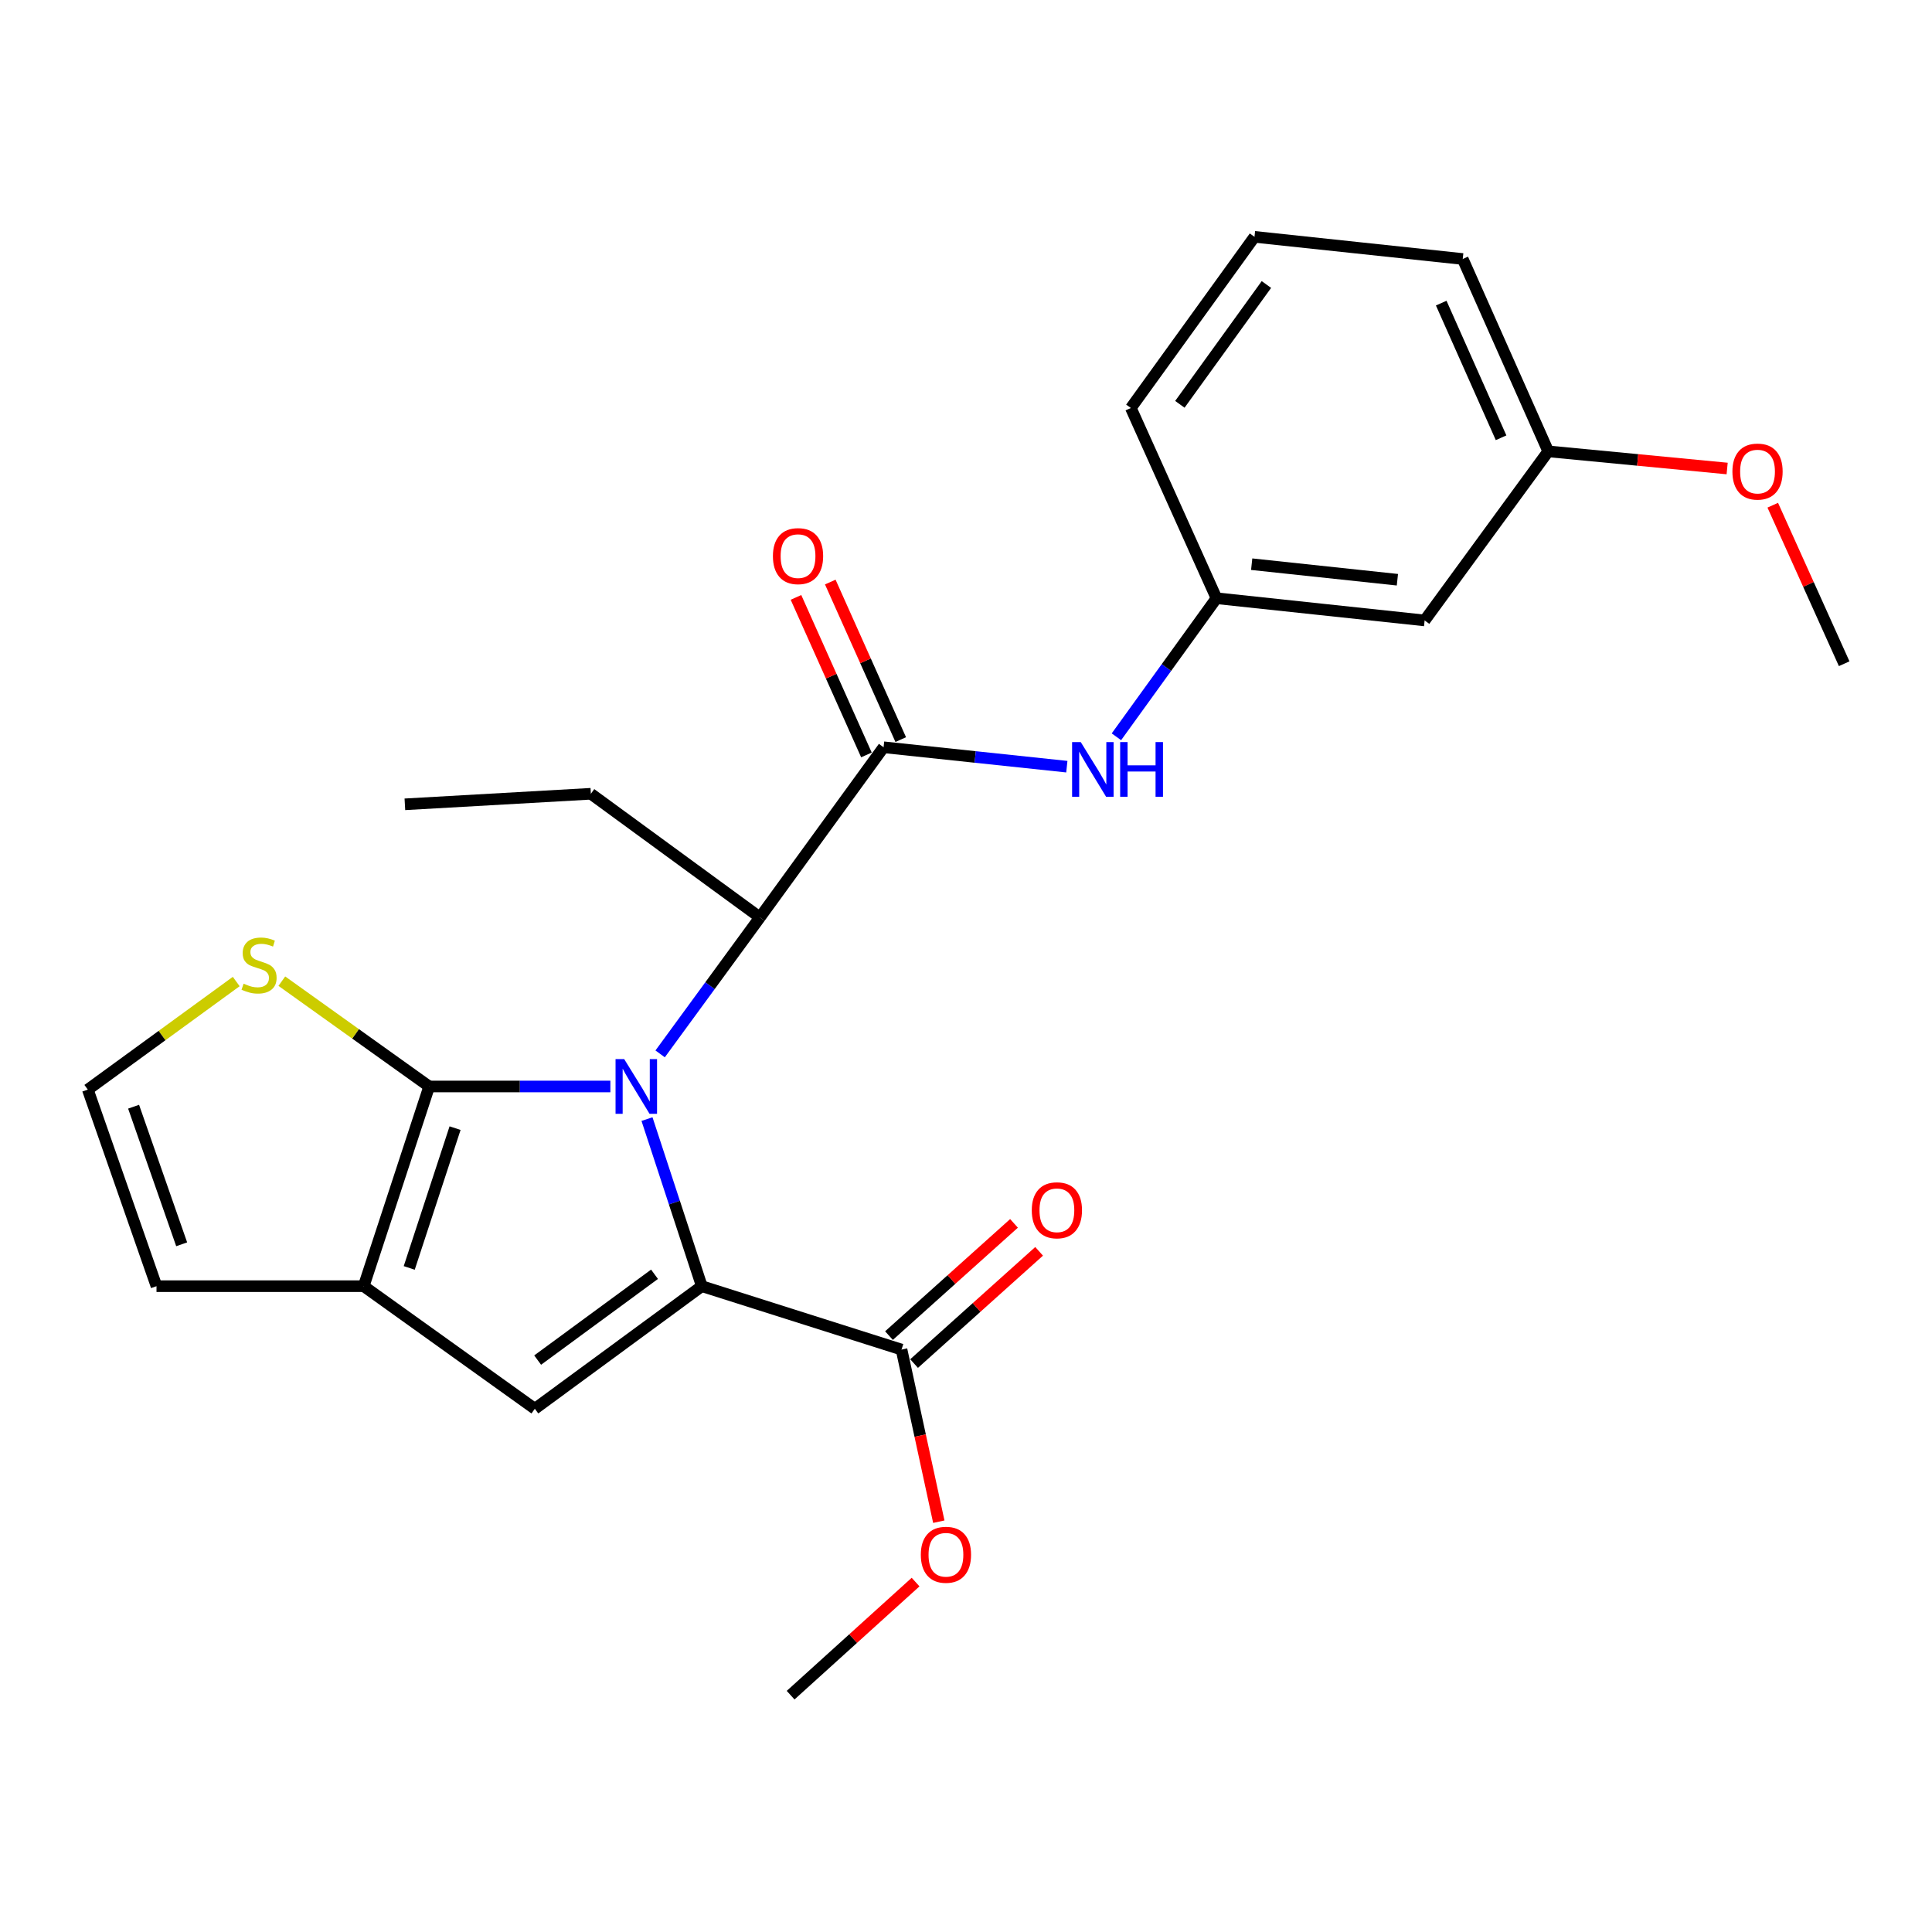 <?xml version='1.0' encoding='iso-8859-1'?>
<svg version='1.1' baseProfile='full'
              xmlns='http://www.w3.org/2000/svg'
                      xmlns:rdkit='http://www.rdkit.org/xml'
                      xmlns:xlink='http://www.w3.org/1999/xlink'
                  xml:space='preserve'
width='1000px' height='1000px' viewBox='0 0 1000 1000'>
<!-- END OF HEADER -->
<rect style='opacity:1.0;fill:#FFFFFF;stroke:none' width='1000' height='1000' x='0' y='0'> </rect>
<path class='bond-0' d='M 334.885,579.238 L 349.071,622.481' style='fill:none;fill-rule:evenodd;stroke:#0000FF;stroke-width:6px;stroke-linecap:butt;stroke-linejoin:miter;stroke-opacity:1' />
<path class='bond-0' d='M 349.071,622.481 L 363.256,665.724' style='fill:none;fill-rule:evenodd;stroke:#000000;stroke-width:6px;stroke-linecap:butt;stroke-linejoin:miter;stroke-opacity:1' />
<path class='bond-1' d='M 315.928,562.359 L 269.037,562.359' style='fill:none;fill-rule:evenodd;stroke:#0000FF;stroke-width:6px;stroke-linecap:butt;stroke-linejoin:miter;stroke-opacity:1' />
<path class='bond-1' d='M 269.037,562.359 L 222.147,562.359' style='fill:none;fill-rule:evenodd;stroke:#000000;stroke-width:6px;stroke-linecap:butt;stroke-linejoin:miter;stroke-opacity:1' />
<path class='bond-5' d='M 341.684,545.488 L 367.511,510.167' style='fill:none;fill-rule:evenodd;stroke:#0000FF;stroke-width:6px;stroke-linecap:butt;stroke-linejoin:miter;stroke-opacity:1' />
<path class='bond-5' d='M 367.511,510.167 L 393.339,474.845' style='fill:none;fill-rule:evenodd;stroke:#000000;stroke-width:6px;stroke-linecap:butt;stroke-linejoin:miter;stroke-opacity:1' />
<path class='bond-2' d='M 363.256,665.724 L 276.833,729.175' style='fill:none;fill-rule:evenodd;stroke:#000000;stroke-width:6px;stroke-linecap:butt;stroke-linejoin:miter;stroke-opacity:1' />
<path class='bond-2' d='M 338.782,659.564 L 278.286,703.979' style='fill:none;fill-rule:evenodd;stroke:#000000;stroke-width:6px;stroke-linecap:butt;stroke-linejoin:miter;stroke-opacity:1' />
<path class='bond-6' d='M 363.256,665.724 L 466.633,698.541' style='fill:none;fill-rule:evenodd;stroke:#000000;stroke-width:6px;stroke-linecap:butt;stroke-linejoin:miter;stroke-opacity:1' />
<path class='bond-3' d='M 222.147,562.359 L 188.25,665.724' style='fill:none;fill-rule:evenodd;stroke:#000000;stroke-width:6px;stroke-linecap:butt;stroke-linejoin:miter;stroke-opacity:1' />
<path class='bond-3' d='M 235.544,583.924 L 211.816,656.28' style='fill:none;fill-rule:evenodd;stroke:#000000;stroke-width:6px;stroke-linecap:butt;stroke-linejoin:miter;stroke-opacity:1' />
<path class='bond-7' d='M 222.147,562.359 L 184.012,535.105' style='fill:none;fill-rule:evenodd;stroke:#000000;stroke-width:6px;stroke-linecap:butt;stroke-linejoin:miter;stroke-opacity:1' />
<path class='bond-7' d='M 184.012,535.105 L 145.878,507.85' style='fill:none;fill-rule:evenodd;stroke:#CCCC00;stroke-width:6px;stroke-linecap:butt;stroke-linejoin:miter;stroke-opacity:1' />
<path class='bond-25' d='M 276.833,729.175 L 188.25,665.724' style='fill:none;fill-rule:evenodd;stroke:#000000;stroke-width:6px;stroke-linecap:butt;stroke-linejoin:miter;stroke-opacity:1' />
<path class='bond-10' d='M 188.25,665.724 L 81.005,665.724' style='fill:none;fill-rule:evenodd;stroke:#000000;stroke-width:6px;stroke-linecap:butt;stroke-linejoin:miter;stroke-opacity:1' />
<path class='bond-4' d='M 457.34,386.78 L 393.339,474.845' style='fill:none;fill-rule:evenodd;stroke:#000000;stroke-width:6px;stroke-linecap:butt;stroke-linejoin:miter;stroke-opacity:1' />
<path class='bond-8' d='M 457.34,386.78 L 504.766,391.804' style='fill:none;fill-rule:evenodd;stroke:#000000;stroke-width:6px;stroke-linecap:butt;stroke-linejoin:miter;stroke-opacity:1' />
<path class='bond-8' d='M 504.766,391.804 L 552.191,396.829' style='fill:none;fill-rule:evenodd;stroke:#0000FF;stroke-width:6px;stroke-linecap:butt;stroke-linejoin:miter;stroke-opacity:1' />
<path class='bond-11' d='M 466.217,382.809 L 447.984,342.04' style='fill:none;fill-rule:evenodd;stroke:#000000;stroke-width:6px;stroke-linecap:butt;stroke-linejoin:miter;stroke-opacity:1' />
<path class='bond-11' d='M 447.984,342.04 L 429.75,301.27' style='fill:none;fill-rule:evenodd;stroke:#FF0000;stroke-width:6px;stroke-linecap:butt;stroke-linejoin:miter;stroke-opacity:1' />
<path class='bond-11' d='M 448.462,390.75 L 430.229,349.98' style='fill:none;fill-rule:evenodd;stroke:#000000;stroke-width:6px;stroke-linecap:butt;stroke-linejoin:miter;stroke-opacity:1' />
<path class='bond-11' d='M 430.229,349.98 L 411.995,309.21' style='fill:none;fill-rule:evenodd;stroke:#FF0000;stroke-width:6px;stroke-linecap:butt;stroke-linejoin:miter;stroke-opacity:1' />
<path class='bond-18' d='M 393.339,474.845 L 305.825,410.854' style='fill:none;fill-rule:evenodd;stroke:#000000;stroke-width:6px;stroke-linecap:butt;stroke-linejoin:miter;stroke-opacity:1' />
<path class='bond-13' d='M 473.129,705.778 L 505.485,676.734' style='fill:none;fill-rule:evenodd;stroke:#000000;stroke-width:6px;stroke-linecap:butt;stroke-linejoin:miter;stroke-opacity:1' />
<path class='bond-13' d='M 505.485,676.734 L 537.842,647.691' style='fill:none;fill-rule:evenodd;stroke:#FF0000;stroke-width:6px;stroke-linecap:butt;stroke-linejoin:miter;stroke-opacity:1' />
<path class='bond-13' d='M 460.136,691.304 L 492.493,662.26' style='fill:none;fill-rule:evenodd;stroke:#000000;stroke-width:6px;stroke-linecap:butt;stroke-linejoin:miter;stroke-opacity:1' />
<path class='bond-13' d='M 492.493,662.26 L 524.85,633.217' style='fill:none;fill-rule:evenodd;stroke:#FF0000;stroke-width:6px;stroke-linecap:butt;stroke-linejoin:miter;stroke-opacity:1' />
<path class='bond-15' d='M 466.633,698.541 L 476.28,743.084' style='fill:none;fill-rule:evenodd;stroke:#000000;stroke-width:6px;stroke-linecap:butt;stroke-linejoin:miter;stroke-opacity:1' />
<path class='bond-15' d='M 476.28,743.084 L 485.927,787.627' style='fill:none;fill-rule:evenodd;stroke:#FF0000;stroke-width:6px;stroke-linecap:butt;stroke-linejoin:miter;stroke-opacity:1' />
<path class='bond-9' d='M 122.271,508.036 L 83.863,536.008' style='fill:none;fill-rule:evenodd;stroke:#CCCC00;stroke-width:6px;stroke-linecap:butt;stroke-linejoin:miter;stroke-opacity:1' />
<path class='bond-9' d='M 83.863,536.008 L 45.455,563.98' style='fill:none;fill-rule:evenodd;stroke:#000000;stroke-width:6px;stroke-linecap:butt;stroke-linejoin:miter;stroke-opacity:1' />
<path class='bond-12' d='M 577.853,381.362 L 603.749,345.501' style='fill:none;fill-rule:evenodd;stroke:#0000FF;stroke-width:6px;stroke-linecap:butt;stroke-linejoin:miter;stroke-opacity:1' />
<path class='bond-12' d='M 603.749,345.501 L 629.645,309.639' style='fill:none;fill-rule:evenodd;stroke:#000000;stroke-width:6px;stroke-linecap:butt;stroke-linejoin:miter;stroke-opacity:1' />
<path class='bond-26' d='M 45.455,563.98 L 81.005,665.724' style='fill:none;fill-rule:evenodd;stroke:#000000;stroke-width:6px;stroke-linecap:butt;stroke-linejoin:miter;stroke-opacity:1' />
<path class='bond-26' d='M 69.148,572.826 L 94.034,644.047' style='fill:none;fill-rule:evenodd;stroke:#000000;stroke-width:6px;stroke-linecap:butt;stroke-linejoin:miter;stroke-opacity:1' />
<path class='bond-14' d='M 629.645,309.639 L 737.387,321.136' style='fill:none;fill-rule:evenodd;stroke:#000000;stroke-width:6px;stroke-linecap:butt;stroke-linejoin:miter;stroke-opacity:1' />
<path class='bond-14' d='M 647.87,292.023 L 723.289,300.071' style='fill:none;fill-rule:evenodd;stroke:#000000;stroke-width:6px;stroke-linecap:butt;stroke-linejoin:miter;stroke-opacity:1' />
<path class='bond-20' d='M 629.645,309.639 L 585.331,211.179' style='fill:none;fill-rule:evenodd;stroke:#000000;stroke-width:6px;stroke-linecap:butt;stroke-linejoin:miter;stroke-opacity:1' />
<path class='bond-16' d='M 737.387,321.136 L 801.366,233.622' style='fill:none;fill-rule:evenodd;stroke:#000000;stroke-width:6px;stroke-linecap:butt;stroke-linejoin:miter;stroke-opacity:1' />
<path class='bond-22' d='M 473.905,818.88 L 441.564,848.148' style='fill:none;fill-rule:evenodd;stroke:#FF0000;stroke-width:6px;stroke-linecap:butt;stroke-linejoin:miter;stroke-opacity:1' />
<path class='bond-22' d='M 441.564,848.148 L 409.223,877.416' style='fill:none;fill-rule:evenodd;stroke:#000000;stroke-width:6px;stroke-linecap:butt;stroke-linejoin:miter;stroke-opacity:1' />
<path class='bond-17' d='M 801.366,233.622 L 847.669,238.061' style='fill:none;fill-rule:evenodd;stroke:#000000;stroke-width:6px;stroke-linecap:butt;stroke-linejoin:miter;stroke-opacity:1' />
<path class='bond-17' d='M 847.669,238.061 L 893.971,242.499' style='fill:none;fill-rule:evenodd;stroke:#FF0000;stroke-width:6px;stroke-linecap:butt;stroke-linejoin:miter;stroke-opacity:1' />
<path class='bond-27' d='M 801.366,233.622 L 757.107,134.06' style='fill:none;fill-rule:evenodd;stroke:#000000;stroke-width:6px;stroke-linecap:butt;stroke-linejoin:miter;stroke-opacity:1' />
<path class='bond-27' d='M 776.954,226.589 L 745.973,156.895' style='fill:none;fill-rule:evenodd;stroke:#000000;stroke-width:6px;stroke-linecap:butt;stroke-linejoin:miter;stroke-opacity:1' />
<path class='bond-23' d='M 917.573,261.496 L 936.059,302.521' style='fill:none;fill-rule:evenodd;stroke:#FF0000;stroke-width:6px;stroke-linecap:butt;stroke-linejoin:miter;stroke-opacity:1' />
<path class='bond-23' d='M 936.059,302.521 L 954.545,343.547' style='fill:none;fill-rule:evenodd;stroke:#000000;stroke-width:6px;stroke-linecap:butt;stroke-linejoin:miter;stroke-opacity:1' />
<path class='bond-24' d='M 305.825,410.854 L 209.569,416.311' style='fill:none;fill-rule:evenodd;stroke:#000000;stroke-width:6px;stroke-linecap:butt;stroke-linejoin:miter;stroke-opacity:1' />
<path class='bond-19' d='M 649.322,122.584 L 585.331,211.179' style='fill:none;fill-rule:evenodd;stroke:#000000;stroke-width:6px;stroke-linecap:butt;stroke-linejoin:miter;stroke-opacity:1' />
<path class='bond-19' d='M 655.49,147.262 L 610.697,209.278' style='fill:none;fill-rule:evenodd;stroke:#000000;stroke-width:6px;stroke-linecap:butt;stroke-linejoin:miter;stroke-opacity:1' />
<path class='bond-21' d='M 649.322,122.584 L 757.107,134.06' style='fill:none;fill-rule:evenodd;stroke:#000000;stroke-width:6px;stroke-linecap:butt;stroke-linejoin:miter;stroke-opacity:1' />
<path  class='atom-0' d='M 323.088 548.199
L 332.368 563.199
Q 333.288 564.679, 334.768 567.359
Q 336.248 570.039, 336.328 570.199
L 336.328 548.199
L 340.088 548.199
L 340.088 576.519
L 336.208 576.519
L 326.248 560.119
Q 325.088 558.199, 323.848 555.999
Q 322.648 553.799, 322.288 553.119
L 322.288 576.519
L 318.608 576.519
L 318.608 548.199
L 323.088 548.199
' fill='#0000FF'/>
<path  class='atom-8' d='M 126.092 509.147
Q 126.412 509.267, 127.732 509.827
Q 129.052 510.387, 130.492 510.747
Q 131.972 511.067, 133.412 511.067
Q 136.092 511.067, 137.652 509.787
Q 139.212 508.467, 139.212 506.187
Q 139.212 504.627, 138.412 503.667
Q 137.652 502.707, 136.452 502.187
Q 135.252 501.667, 133.252 501.067
Q 130.732 500.307, 129.212 499.587
Q 127.732 498.867, 126.652 497.347
Q 125.612 495.827, 125.612 493.267
Q 125.612 489.707, 128.012 487.507
Q 130.452 485.307, 135.252 485.307
Q 138.532 485.307, 142.252 486.867
L 141.332 489.947
Q 137.932 488.547, 135.372 488.547
Q 132.612 488.547, 131.092 489.707
Q 129.572 490.827, 129.612 492.787
Q 129.612 494.307, 130.372 495.227
Q 131.172 496.147, 132.292 496.667
Q 133.452 497.187, 135.372 497.787
Q 137.932 498.587, 139.452 499.387
Q 140.972 500.187, 142.052 501.827
Q 143.172 503.427, 143.172 506.187
Q 143.172 510.107, 140.532 512.227
Q 137.932 514.307, 133.572 514.307
Q 131.052 514.307, 129.132 513.747
Q 127.252 513.227, 125.012 512.307
L 126.092 509.147
' fill='#CCCC00'/>
<path  class='atom-9' d='M 559.394 384.095
L 568.674 399.095
Q 569.594 400.575, 571.074 403.255
Q 572.554 405.935, 572.634 406.095
L 572.634 384.095
L 576.394 384.095
L 576.394 412.415
L 572.514 412.415
L 562.554 396.015
Q 561.394 394.095, 560.154 391.895
Q 558.954 389.695, 558.594 389.015
L 558.594 412.415
L 554.914 412.415
L 554.914 384.095
L 559.394 384.095
' fill='#0000FF'/>
<path  class='atom-9' d='M 579.794 384.095
L 583.634 384.095
L 583.634 396.135
L 598.114 396.135
L 598.114 384.095
L 601.954 384.095
L 601.954 412.415
L 598.114 412.415
L 598.114 399.335
L 583.634 399.335
L 583.634 412.415
L 579.794 412.415
L 579.794 384.095
' fill='#0000FF'/>
<path  class='atom-12' d='M 400.059 287.849
Q 400.059 281.049, 403.419 277.249
Q 406.779 273.449, 413.059 273.449
Q 419.339 273.449, 422.699 277.249
Q 426.059 281.049, 426.059 287.849
Q 426.059 294.729, 422.659 298.649
Q 419.259 302.529, 413.059 302.529
Q 406.819 302.529, 403.419 298.649
Q 400.059 294.769, 400.059 287.849
M 413.059 299.329
Q 417.379 299.329, 419.699 296.449
Q 422.059 293.529, 422.059 287.849
Q 422.059 282.289, 419.699 279.489
Q 417.379 276.649, 413.059 276.649
Q 408.739 276.649, 406.379 279.449
Q 404.059 282.249, 404.059 287.849
Q 404.059 293.569, 406.379 296.449
Q 408.739 299.329, 413.059 299.329
' fill='#FF0000'/>
<path  class='atom-14' d='M 534.047 626.44
Q 534.047 619.64, 537.407 615.84
Q 540.767 612.04, 547.047 612.04
Q 553.327 612.04, 556.687 615.84
Q 560.047 619.64, 560.047 626.44
Q 560.047 633.32, 556.647 637.24
Q 553.247 641.12, 547.047 641.12
Q 540.807 641.12, 537.407 637.24
Q 534.047 633.36, 534.047 626.44
M 547.047 637.92
Q 551.367 637.92, 553.687 635.04
Q 556.047 632.12, 556.047 626.44
Q 556.047 620.88, 553.687 618.08
Q 551.367 615.24, 547.047 615.24
Q 542.727 615.24, 540.367 618.04
Q 538.047 620.84, 538.047 626.44
Q 538.047 632.16, 540.367 635.04
Q 542.727 637.92, 547.047 637.92
' fill='#FF0000'/>
<path  class='atom-16' d='M 476.616 804.742
Q 476.616 797.942, 479.976 794.142
Q 483.336 790.342, 489.616 790.342
Q 495.896 790.342, 499.256 794.142
Q 502.616 797.942, 502.616 804.742
Q 502.616 811.622, 499.216 815.542
Q 495.816 819.422, 489.616 819.422
Q 483.376 819.422, 479.976 815.542
Q 476.616 811.662, 476.616 804.742
M 489.616 816.222
Q 493.936 816.222, 496.256 813.342
Q 498.616 810.422, 498.616 804.742
Q 498.616 799.182, 496.256 796.382
Q 493.936 793.542, 489.616 793.542
Q 485.296 793.542, 482.936 796.342
Q 480.616 799.142, 480.616 804.742
Q 480.616 810.462, 482.936 813.342
Q 485.296 816.222, 489.616 816.222
' fill='#FF0000'/>
<path  class='atom-18' d='M 896.692 244.086
Q 896.692 237.286, 900.052 233.486
Q 903.412 229.686, 909.692 229.686
Q 915.972 229.686, 919.332 233.486
Q 922.692 237.286, 922.692 244.086
Q 922.692 250.966, 919.292 254.886
Q 915.892 258.766, 909.692 258.766
Q 903.452 258.766, 900.052 254.886
Q 896.692 251.006, 896.692 244.086
M 909.692 255.566
Q 914.012 255.566, 916.332 252.686
Q 918.692 249.766, 918.692 244.086
Q 918.692 238.526, 916.332 235.726
Q 914.012 232.886, 909.692 232.886
Q 905.372 232.886, 903.012 235.686
Q 900.692 238.486, 900.692 244.086
Q 900.692 249.806, 903.012 252.686
Q 905.372 255.566, 909.692 255.566
' fill='#FF0000'/>
</svg>
